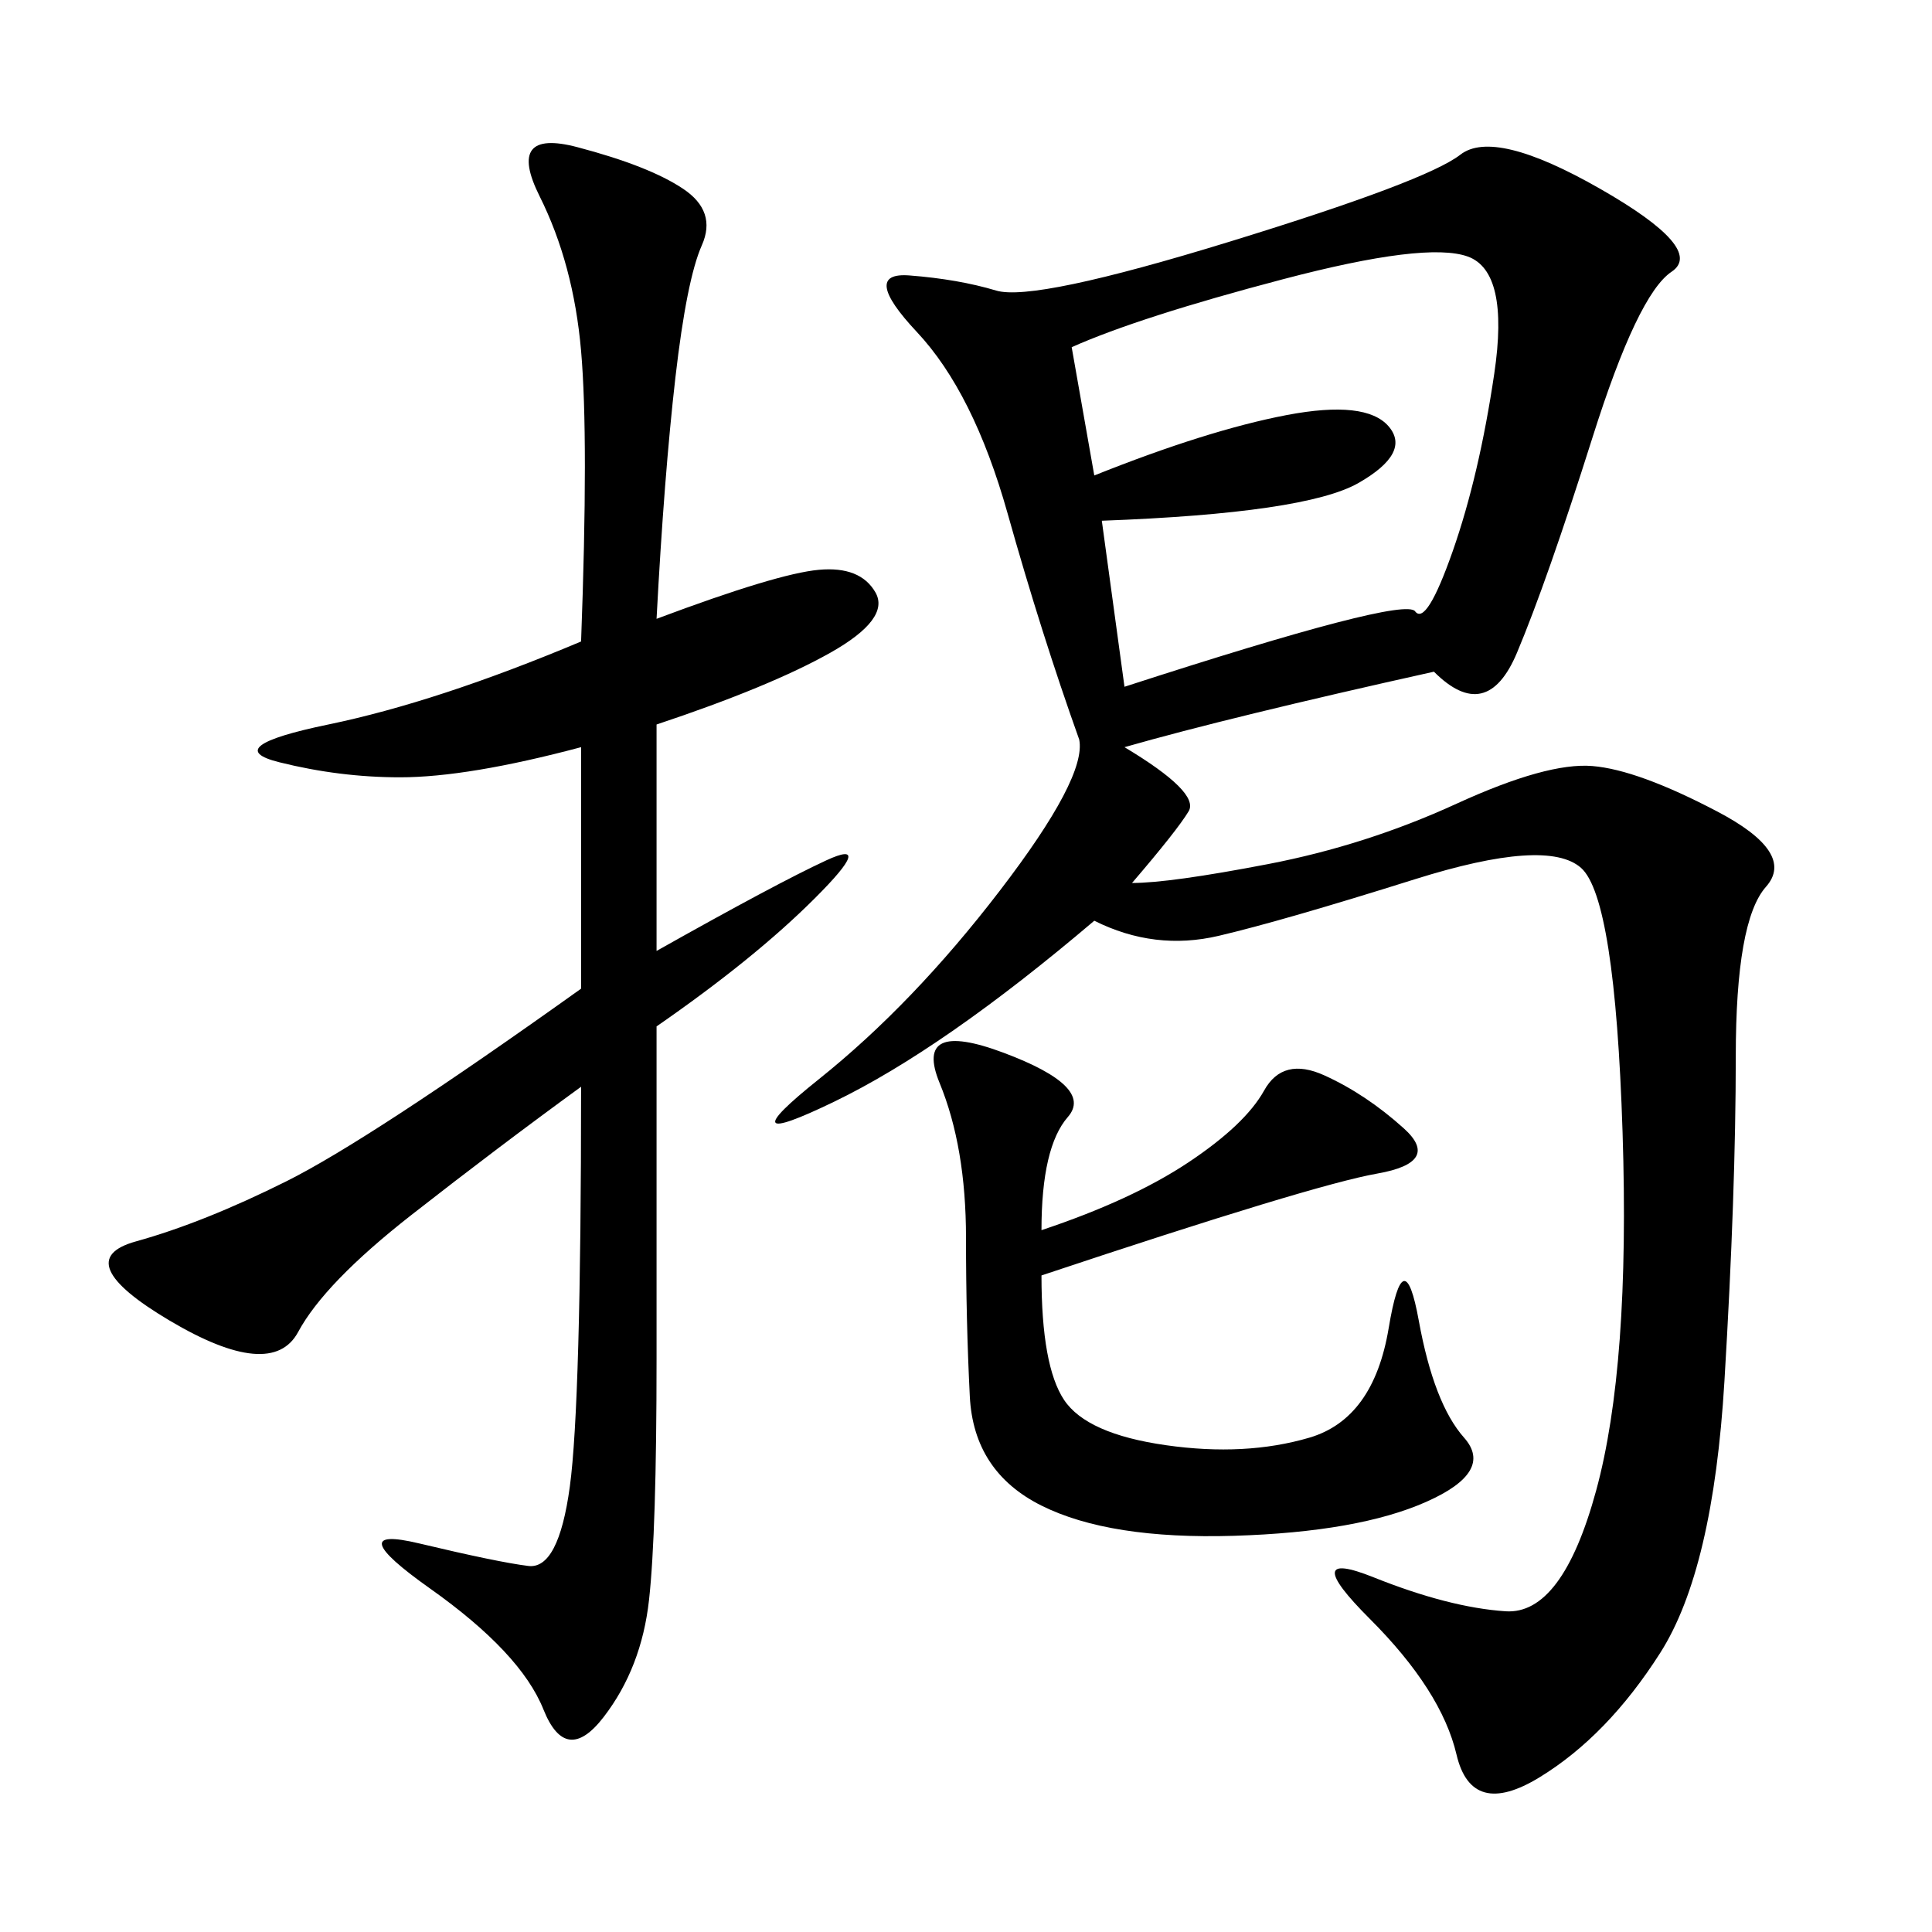 <svg xmlns="http://www.w3.org/2000/svg" xmlns:xlink="http://www.w3.org/1999/xlink" width="300" height="300"><path d="M222.66 104.30Q191.02 111.33 174.61 116.02L174.61 116.02Q186.33 123.05 184.57 125.98Q182.81 128.91 175.78 137.11L175.78 137.11Q181.64 137.11 196.88 134.18Q212.11 131.25 226.17 124.80Q240.23 118.36 247.27 118.95Q254.30 119.53 266.60 125.98Q278.91 132.42 274.22 137.70Q269.53 142.97 269.53 164.06L269.53 164.06Q269.53 185.16 267.77 214.45Q266.02 243.75 257.81 256.64Q249.61 269.53 239.06 275.98Q228.52 282.42 226.17 272.46Q223.83 262.50 212.70 251.37Q201.56 240.23 213.28 244.92Q225 249.61 233.79 250.20Q242.58 250.78 247.85 231.45Q253.13 212.11 251.95 175.78Q250.78 139.45 245.51 134.77Q240.23 130.08 219.73 136.52Q199.22 142.97 189.26 145.31Q179.30 147.66 169.92 142.97L169.92 142.97Q146.48 162.89 129.49 171.09Q112.50 179.30 127.15 167.58Q141.80 155.86 155.27 138.28Q168.75 120.70 167.58 114.84L167.58 114.84Q161.72 98.44 156.45 79.69Q151.17 60.94 142.38 51.56Q133.59 42.19 141.21 42.77Q148.83 43.36 154.69 45.12Q160.55 46.88 191.02 37.50Q221.48 28.13 226.76 24.02Q232.03 19.92 248.44 29.30Q264.84 38.67 259.57 42.19Q254.30 45.70 247.27 67.97Q240.23 90.23 235.55 101.37Q230.86 112.50 222.66 104.30L222.66 104.30ZM101.95 96.09Q120.70 89.06 127.15 88.48Q133.59 87.89 135.94 91.99Q138.28 96.09 128.91 101.37Q119.53 106.64 101.95 112.50L101.95 112.50L101.95 147.66Q120.70 137.11 128.32 133.59Q135.94 130.08 126.56 139.45Q117.19 148.83 101.95 159.38L101.95 159.38L101.95 210.94Q101.95 237.89 100.78 248.44Q99.61 258.98 93.75 266.60Q87.89 274.22 84.38 265.43Q80.86 256.64 66.80 246.68Q52.73 236.72 65.04 239.65Q77.34 242.58 82.03 243.16Q86.72 243.75 88.48 230.86Q90.23 217.97 90.23 168.75L90.23 168.75Q77.34 178.13 63.87 188.67Q50.39 199.22 46.29 206.84Q42.19 214.45 26.37 205.08Q10.55 195.70 21.09 192.77Q31.64 189.84 44.53 183.40Q57.42 176.95 90.23 153.52L90.23 153.52L90.23 116.02Q72.66 120.70 62.11 120.70L62.11 120.70Q52.73 120.70 43.36 118.36Q33.98 116.02 50.98 112.50Q67.97 108.98 90.23 99.61L90.23 99.61Q91.41 67.97 90.23 54.49Q89.06 41.02 83.79 30.47Q78.52 19.92 89.65 22.85Q100.78 25.78 106.05 29.30Q111.33 32.81 108.98 38.09Q106.64 43.36 104.88 58.59Q103.13 73.83 101.95 96.09L101.95 96.09ZM171.09 80.86L174.61 106.64Q217.97 92.58 219.73 94.92Q221.48 97.27 225.59 85.55Q229.69 73.83 232.03 58.01Q234.38 42.19 227.93 39.84Q221.48 37.50 199.22 43.36Q176.95 49.22 166.41 53.91L166.41 53.91L169.92 73.83Q187.50 66.80 199.80 64.45Q212.11 62.11 215.63 66.21Q219.14 70.31 210.94 75Q202.73 79.69 171.09 80.86L171.09 80.86ZM161.72 191.02Q175.78 186.33 184.57 180.47Q193.36 174.61 196.29 169.34Q199.22 164.06 205.66 166.99Q212.11 169.92 217.97 175.20Q223.83 180.47 213.87 182.23Q203.91 183.98 161.72 198.05L161.72 198.05Q161.72 212.11 165.23 217.38Q168.75 222.66 181.05 224.41Q193.36 226.17 203.32 223.24Q213.28 220.31 215.63 206.25Q217.97 192.19 220.31 205.08Q222.66 217.97 227.34 223.24Q232.03 228.52 221.48 233.20Q210.94 237.89 191.60 238.48Q172.27 239.06 161.72 233.79Q151.17 228.52 150.59 216.80Q150 205.08 150 192.19L150 192.19Q150 178.13 145.90 168.16Q141.80 158.20 155.86 163.48Q169.92 168.75 165.82 173.44Q161.72 178.13 161.72 191.02L161.72 191.02Z"/></svg>
